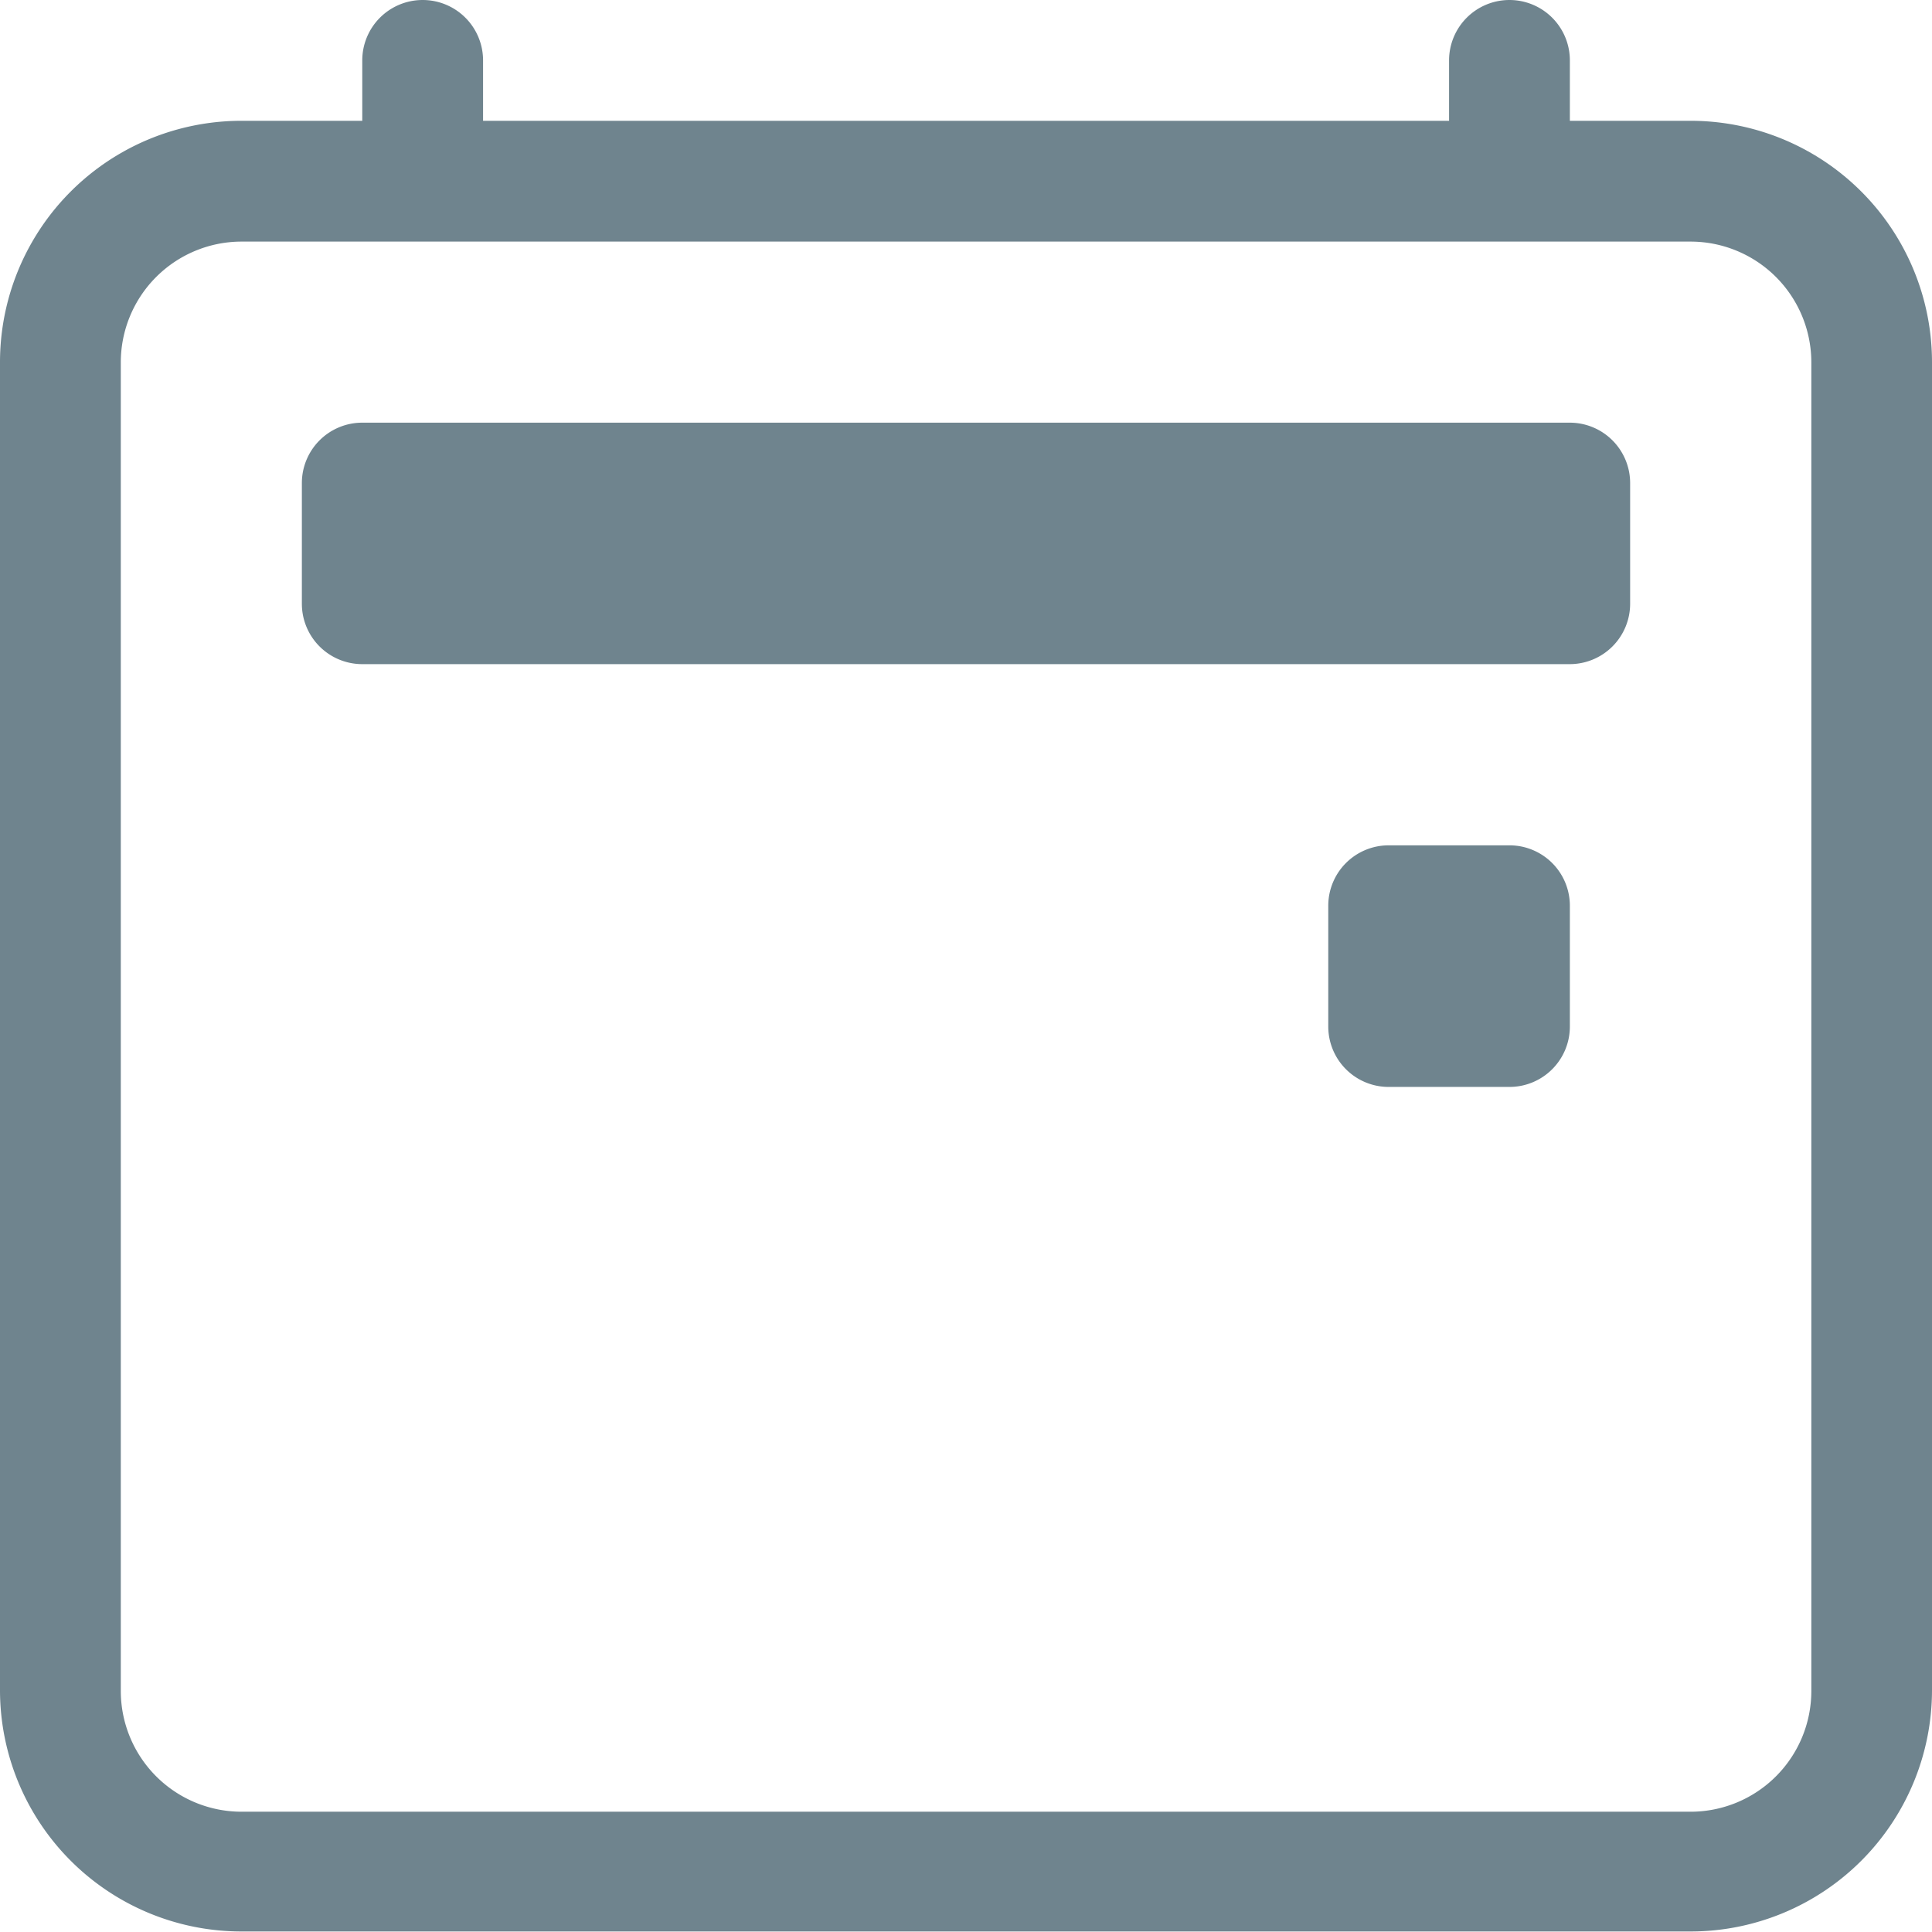 <svg xmlns="http://www.w3.org/2000/svg" width="14.778" height="14.778" viewBox="0 0 14.778 14.778"><defs><style>.a,.b{fill:#6f848e;}.a{fill-rule:evenodd;}</style></defs><path class="a" d="M12.931,3.174H1.847A.924.924,0,0,0,.924,4.1v10.16a.924.924,0,0,0,.924.924H12.931a.924.924,0,0,0,.924-.924V4.1A.924.924,0,0,0,12.931,3.174ZM1.847,2.25A1.847,1.847,0,0,0,0,4.1v10.16A1.847,1.847,0,0,0,1.847,16.1H12.931a1.847,1.847,0,0,0,1.847-1.847V4.1A1.847,1.847,0,0,0,12.931,2.25Z" transform="translate(0 -1.326)"/><path class="a" d="M7.212,0a.462.462,0,0,1,.462.462V.924a.462.462,0,0,1-.924,0V.462A.462.462,0,0,1,7.212,0Zm8.313,0a.462.462,0,0,1,.462.462V.924a.462.462,0,1,1-.924,0V.462A.462.462,0,0,1,15.525,0Z" transform="translate(-3.979 0)"/><path class="b" d="M5.625,8.337a.462.462,0,0,1,.462-.462h9.236a.462.462,0,0,1,.462.462V9.26a.462.462,0,0,1-.462.462H6.087a.462.462,0,0,1-.462-.462Z" transform="translate(-3.316 -4.642)"/><path class="b" d="M25.212,15.75h.924a.462.462,0,0,1,.462.462v.924a.462.462,0,0,1-.462.462h-.924a.462.462,0,0,1-.462-.462v-.924A.462.462,0,0,1,25.212,15.75Z" transform="translate(-14.59 -9.284)"/></svg>
